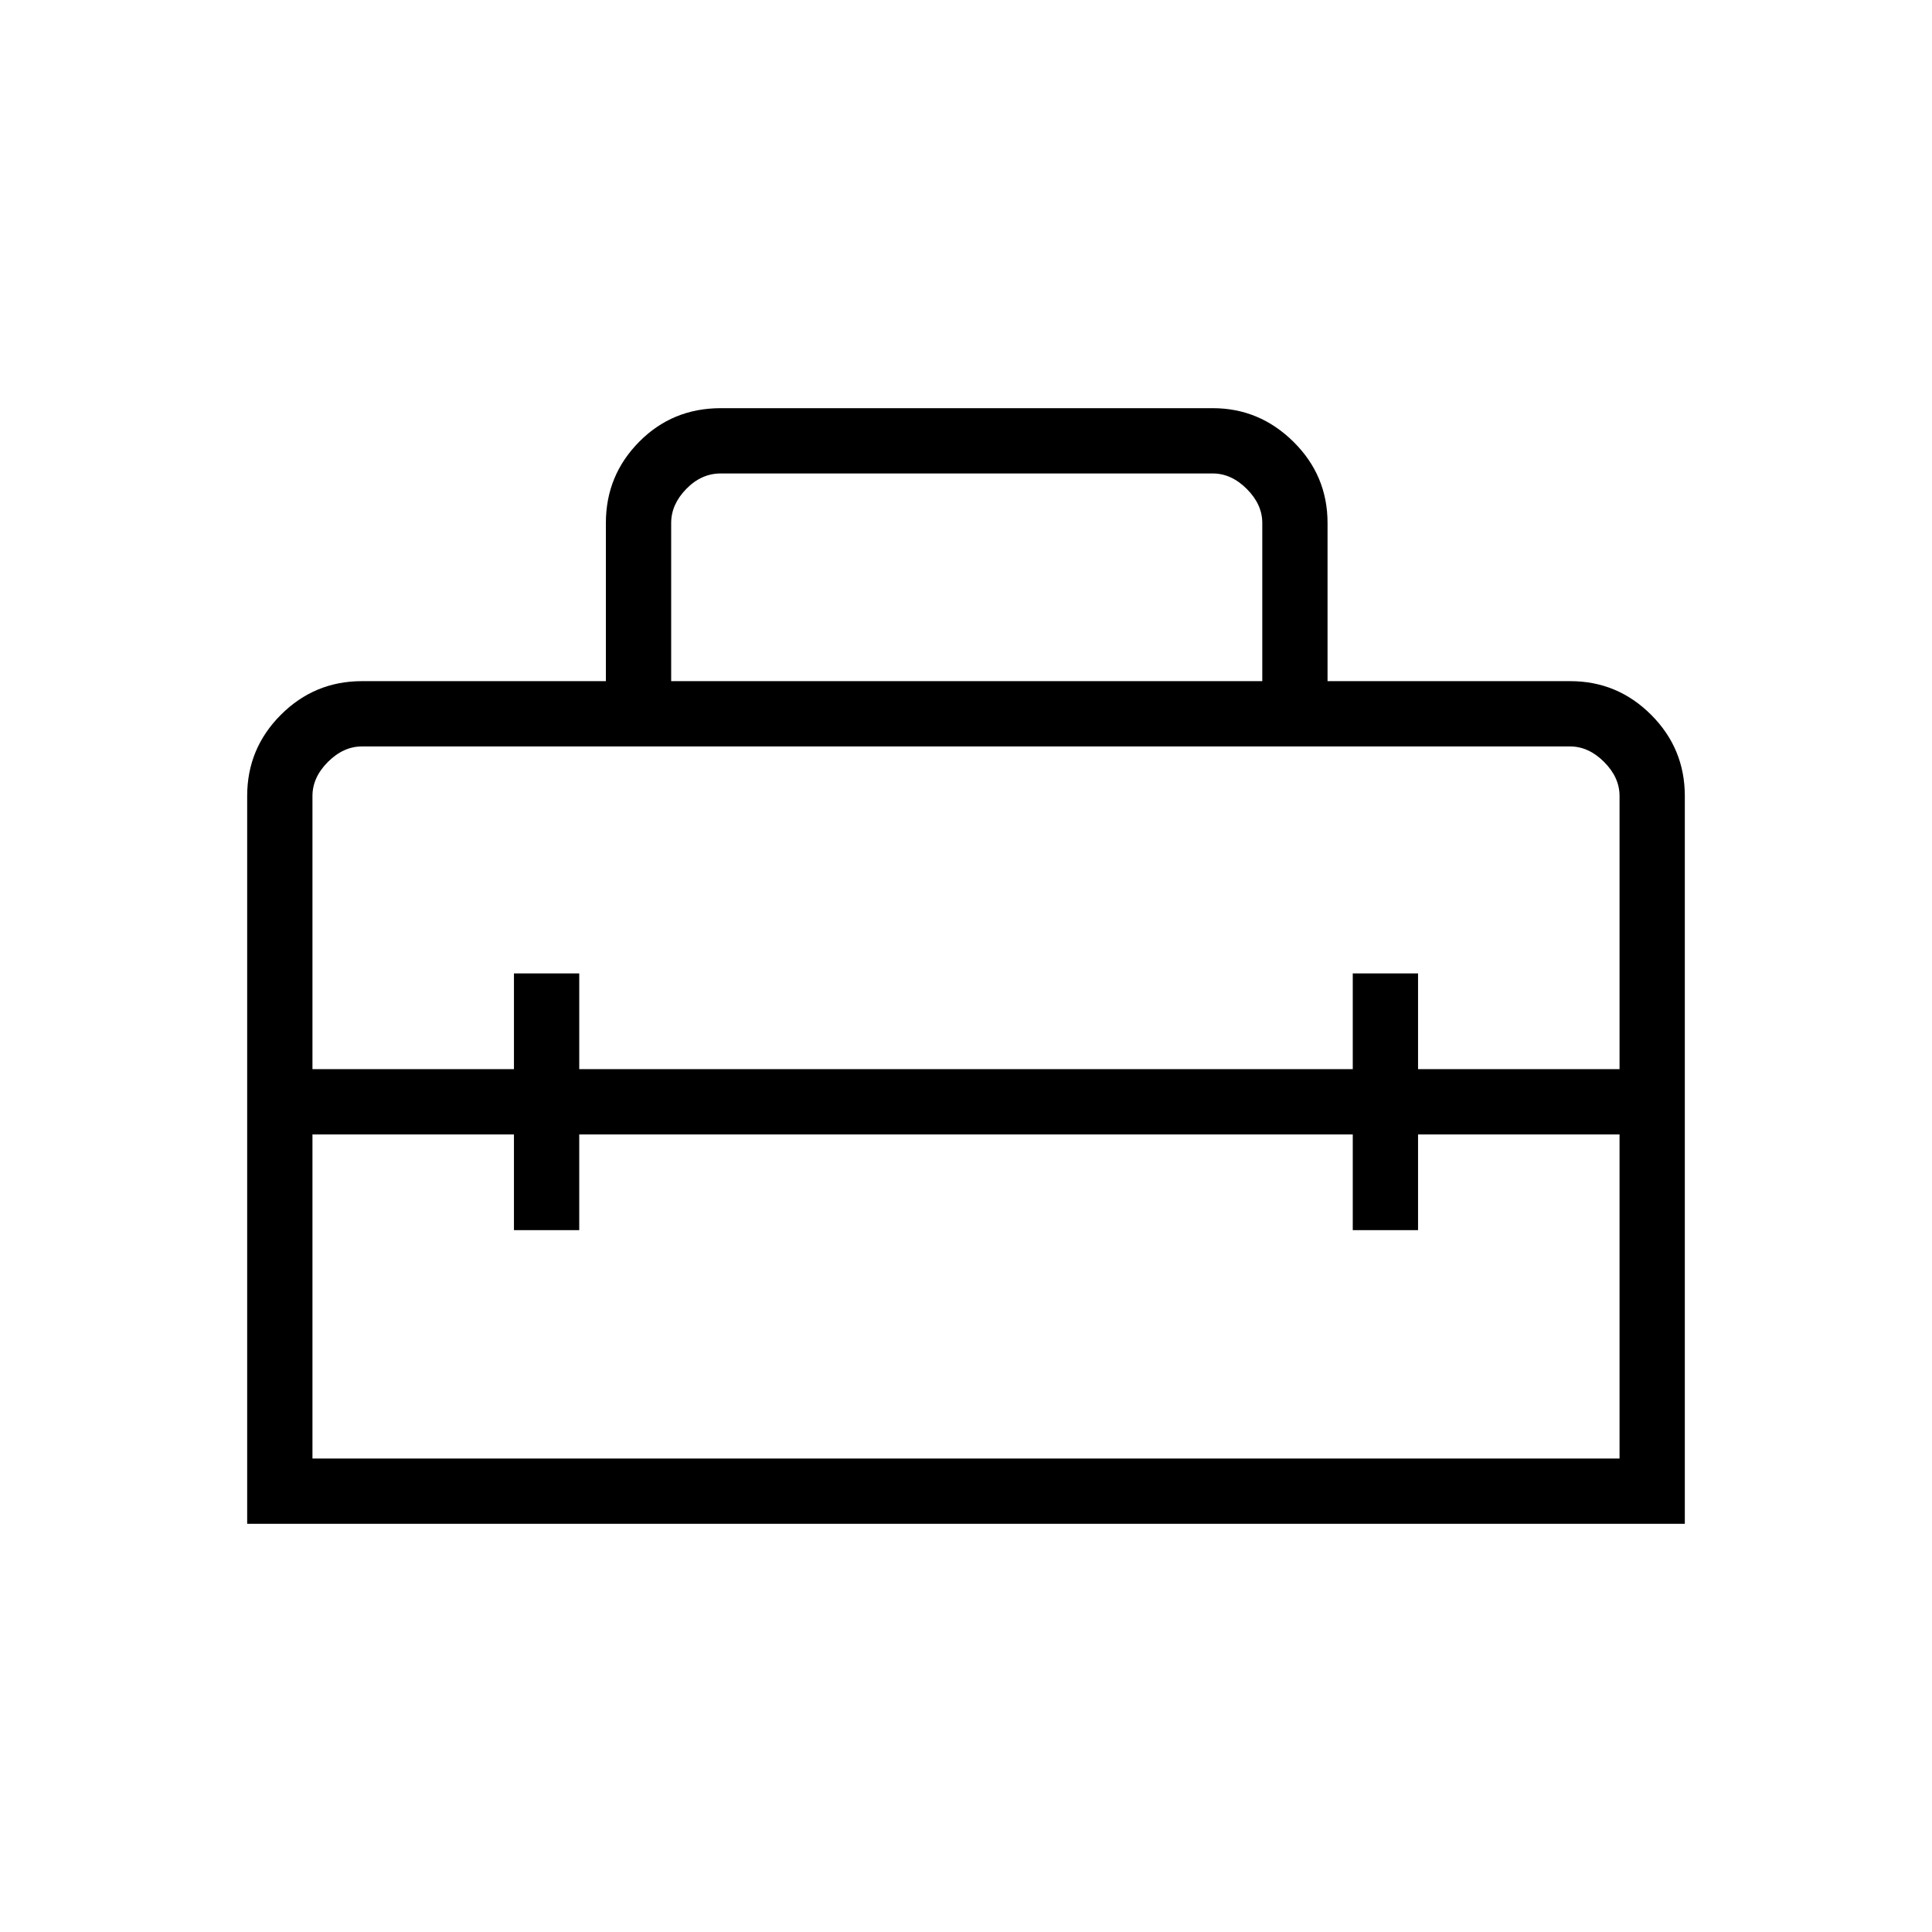 <svg xmlns="http://www.w3.org/2000/svg" height="40px" viewBox="0 -960 960 960" width="40px" fill="#000000"><path d="M480-412.18ZM122.82-202.82v-361.67q0-23.58 16.73-40.32 16.73-16.73 40.27-16.73h121.24v-78.62q0-23.6 16.53-40.31t40.53-16.71H602.6q23.24 0 40.14 16.73 16.91 16.73 16.91 40.32v78.59h120.61q23.46 0 40.19 16.73 16.73 16.74 16.73 40.32v361.67H122.82Zm165-193.5v47.56h-32.44v-47.56H155.26v161.06h649.48v-161.06H704.62v47.56h-32.44v-47.56H287.82ZM155.26-564.49v135.73h100.12v-47.56h32.44v47.56h384.36v-47.56h32.44v47.56h100.12v-135.73q0-9.23-7.69-16.92-7.69-7.69-16.92-7.69H179.87q-9.23 0-16.92 7.69-7.69 7.69-7.69 16.92Zm178.24-57.05h293.72v-78.59q0-9.23-7.69-16.92-7.7-7.69-16.93-7.69H358.12q-9.62 0-17.12 7.69-7.5 7.69-7.5 16.92v78.59Z"/></svg>